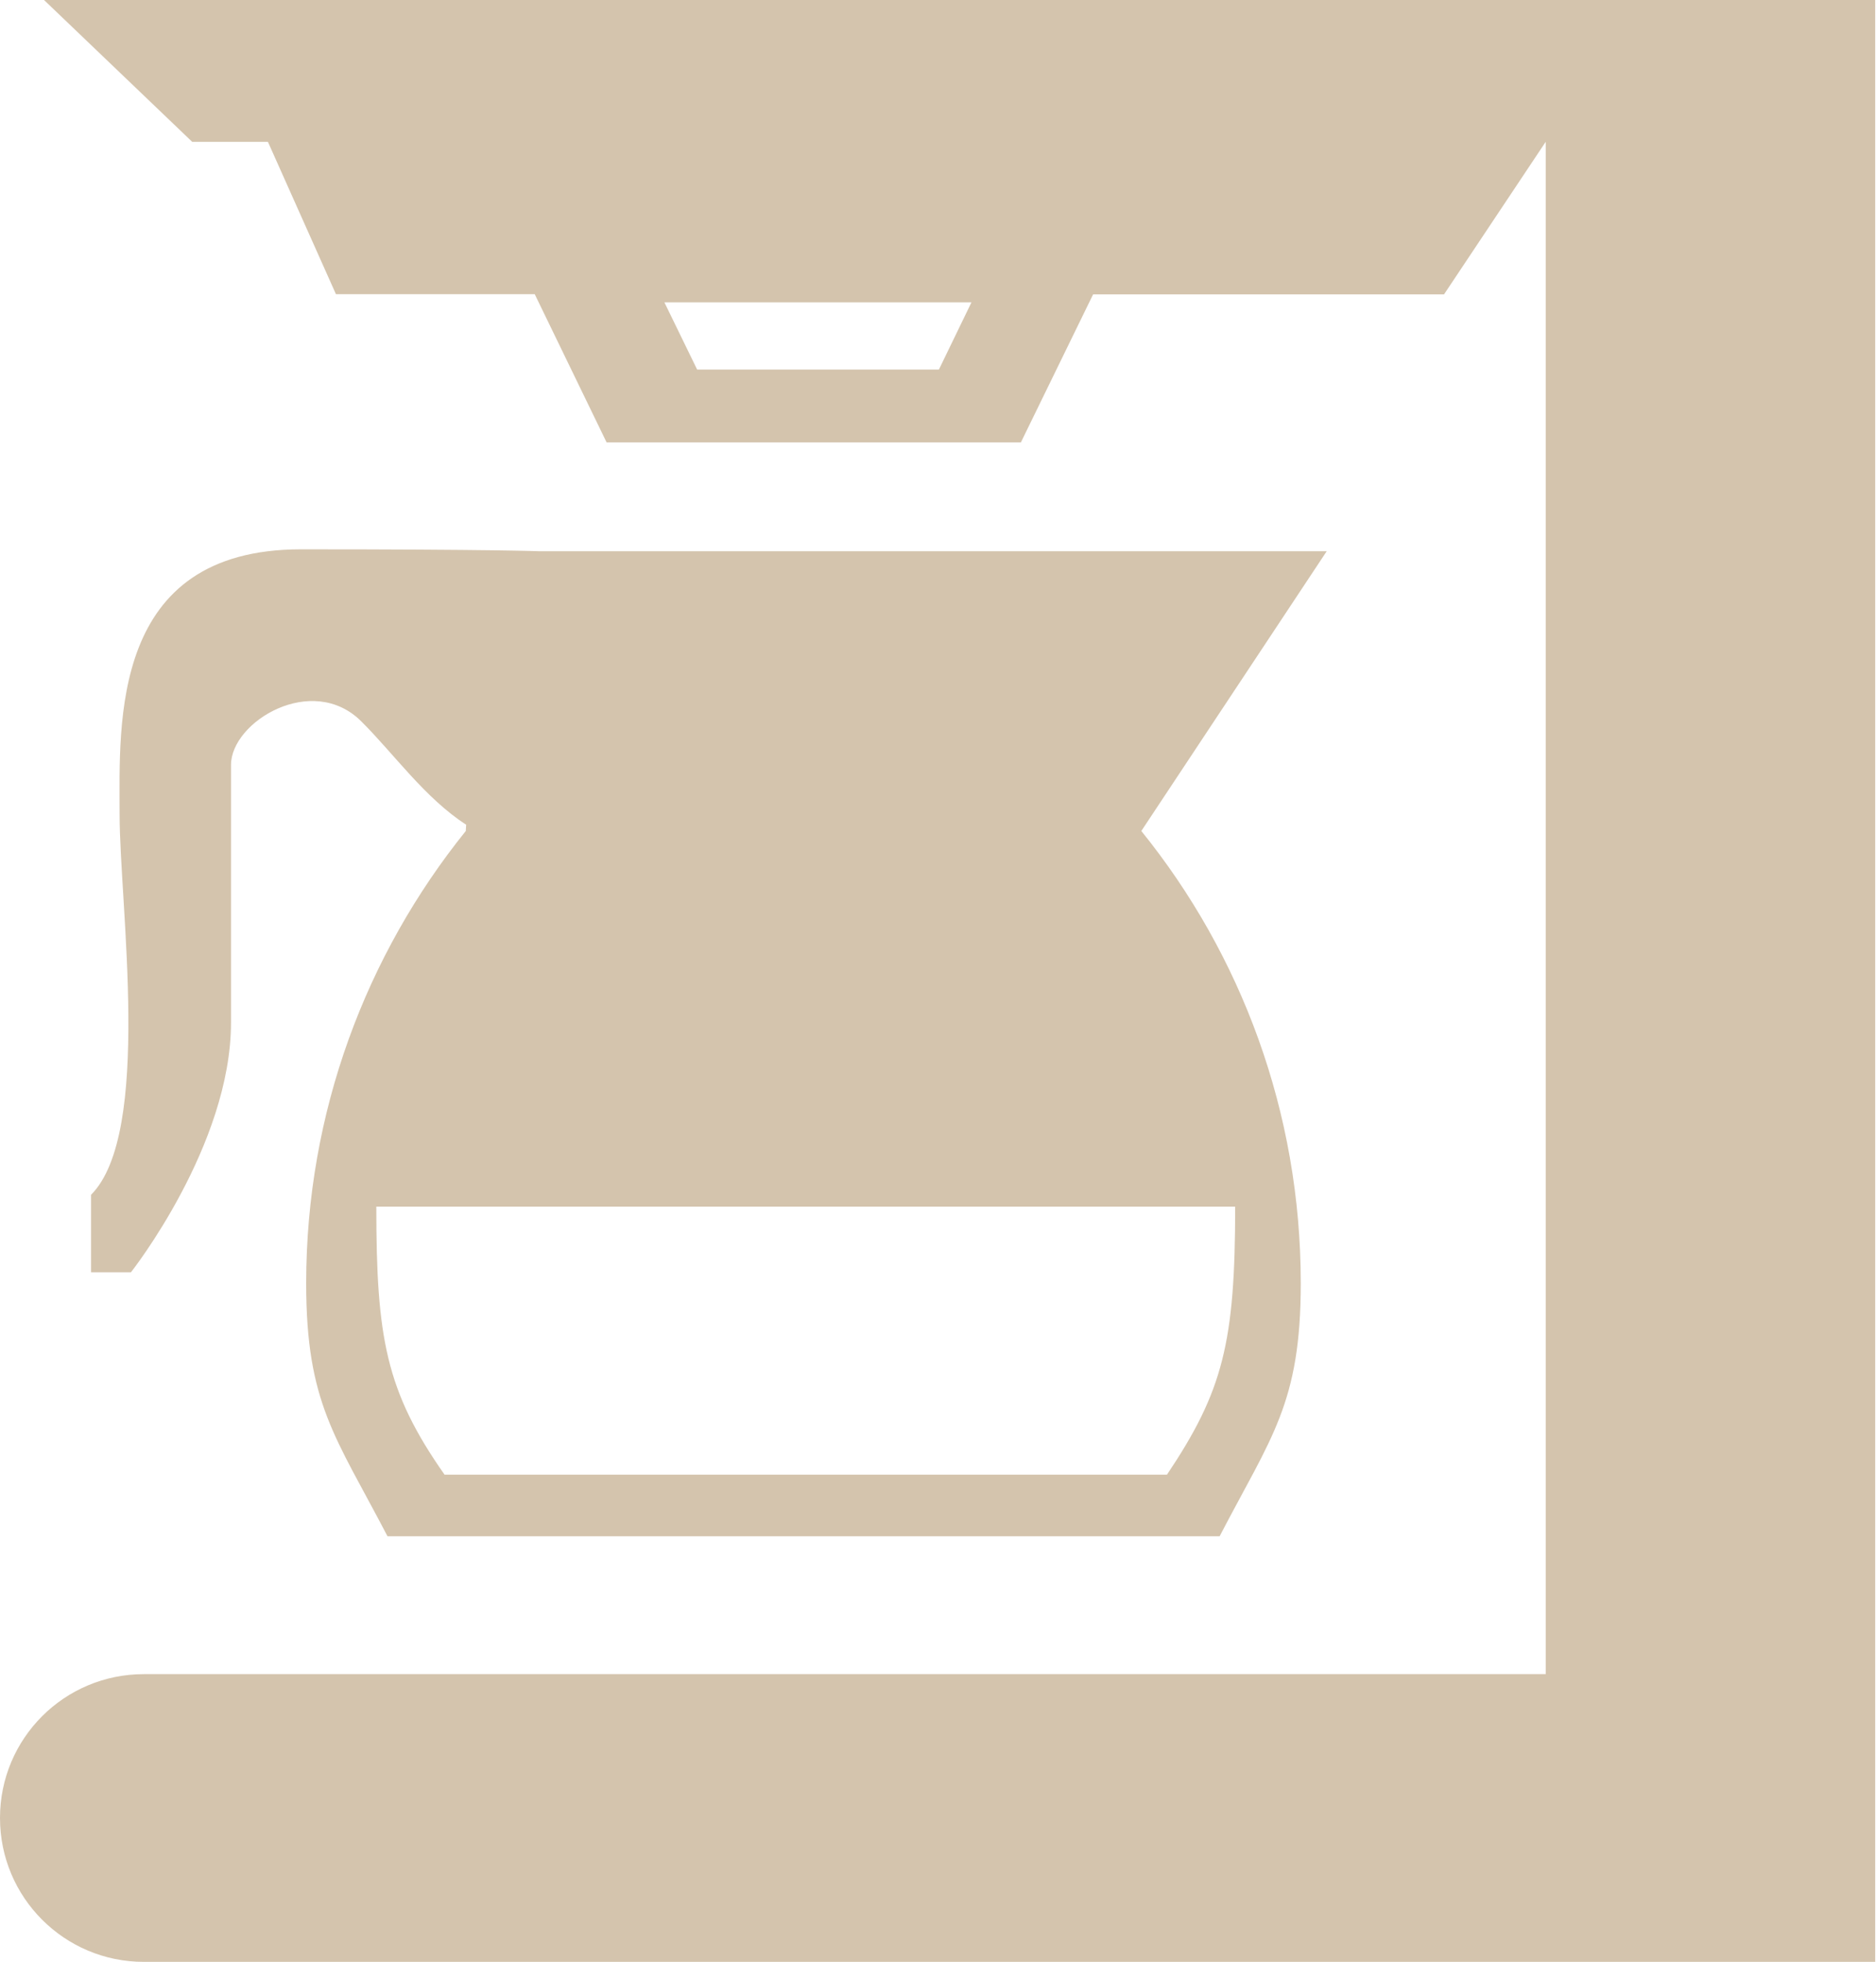 <?xml version="1.0" encoding="UTF-8" standalone="no"?><svg xmlns="http://www.w3.org/2000/svg" xmlns:xlink="http://www.w3.org/1999/xlink" fill="#000000" height="44" preserveAspectRatio="xMidYMid meet" version="1" viewBox="0.0 0.0 42.1 44.0" width="42.1" zoomAndPan="magnify"><defs><clipPath id="a"><path d="M 0 0 L 42.078 0 L 42.078 44 L 0 44 Z M 0 0"/></clipPath></defs><g><g id="change1_2"><path d="M 27.719 27.062 C 27.719 30.109 27.445 31.199 26.188 33.074 L 9.977 33.074 C 8.66 31.199 8.445 30.004 8.445 27.062 Z M 29.773 12.363 L 12.105 12.363 C 12.105 12.363 11.043 12.32 6.754 12.32 C 2.469 12.32 2.684 16.223 2.684 18.262 C 2.684 20.301 3.422 25.418 2.043 26.797 L 2.043 28.535 L 2.938 28.535 C 2.938 28.535 5.184 25.691 5.184 22.934 L 5.184 17.156 C 5.184 16.184 7.012 15.078 8.113 16.184 C 8.836 16.902 9.539 17.902 10.461 18.496 L 10.453 18.637 C 8.219 21.41 6.871 24.941 6.871 28.781 C 6.871 31.477 7.531 32.219 8.695 34.453 L 27.371 34.453 C 28.531 32.223 29.191 31.477 29.191 28.781 C 29.191 24.941 27.852 21.406 25.613 18.637 L 29.773 12.363" fill="#d4c4ad"/></g><g clip-path="url(#a)" id="change1_1"><path d="M 21.07 8.289 L 15.645 8.289 L 14.91 6.781 L 21.801 6.781 Z M 0.988 0 L 4.312 3.18 L 6.012 3.18 L 7.539 6.598 L 12 6.598 L 13.613 9.922 L 22.91 9.922 L 24.531 6.602 L 32.406 6.602 L 34.688 3.18 L 34.688 37.547 L 3.227 37.547 C 1.445 37.547 0 38.988 0 40.773 C 0 42.555 1.445 44 3.227 44 L 42.082 44 L 42.082 0 L 0.988 0" fill="#d4c4ad"/></g></g></svg>